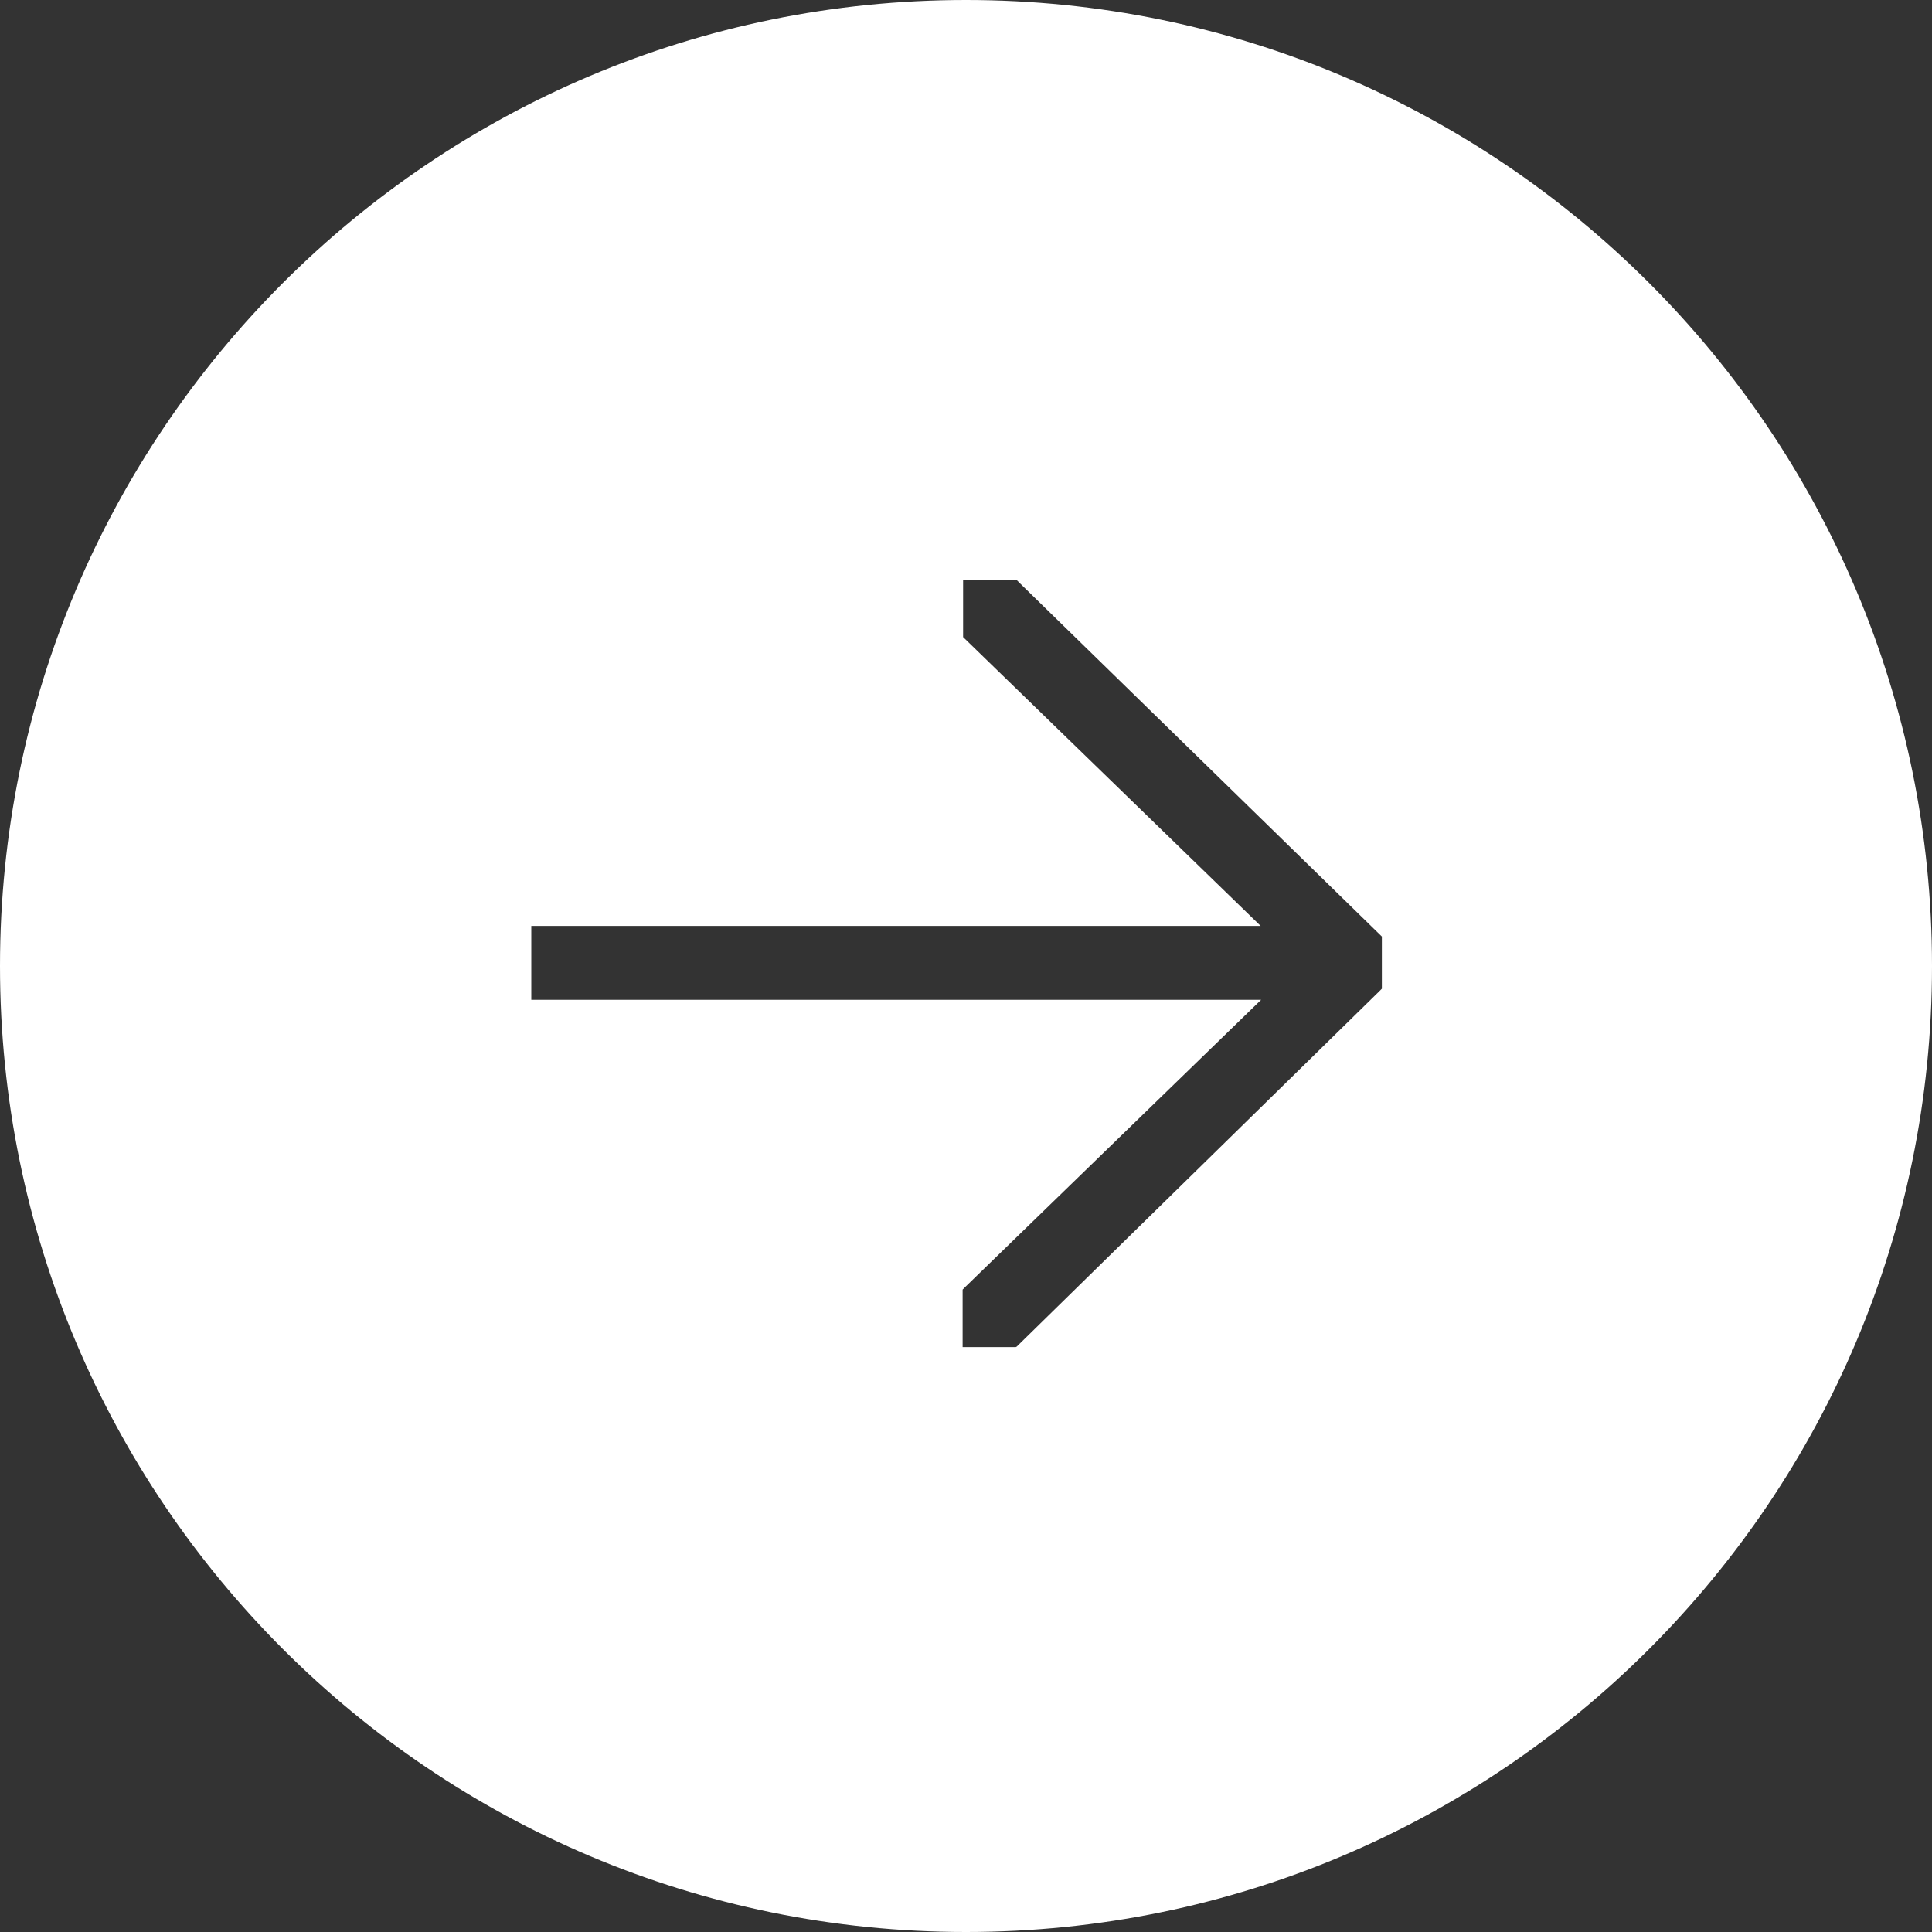 <svg width="40" height="40" viewBox="0 0 40 40" fill="none" xmlns="http://www.w3.org/2000/svg">
<rect x="0" y="0" width="40" height="40" fill="#333333" stroke="none"/>
<path fill-rule="evenodd" clip-rule="evenodd" d="M20 40C31.046 40 40 31.046 40 20C40 8.954 31.046 0 20 0C8.954 0 0 8.954 0 20C0 31.046 8.954 40 20 40ZM19.93 27.89H21.03L21.05 27.88L28.55 20.53L28.61 20.47V19.39L21.1 12.06L21.04 12H19.94V13.19L26.1 19.17H11V20.7H26.11L19.99 26.64L19.93 26.7V27.89Z" fill="white"/>
</svg>
